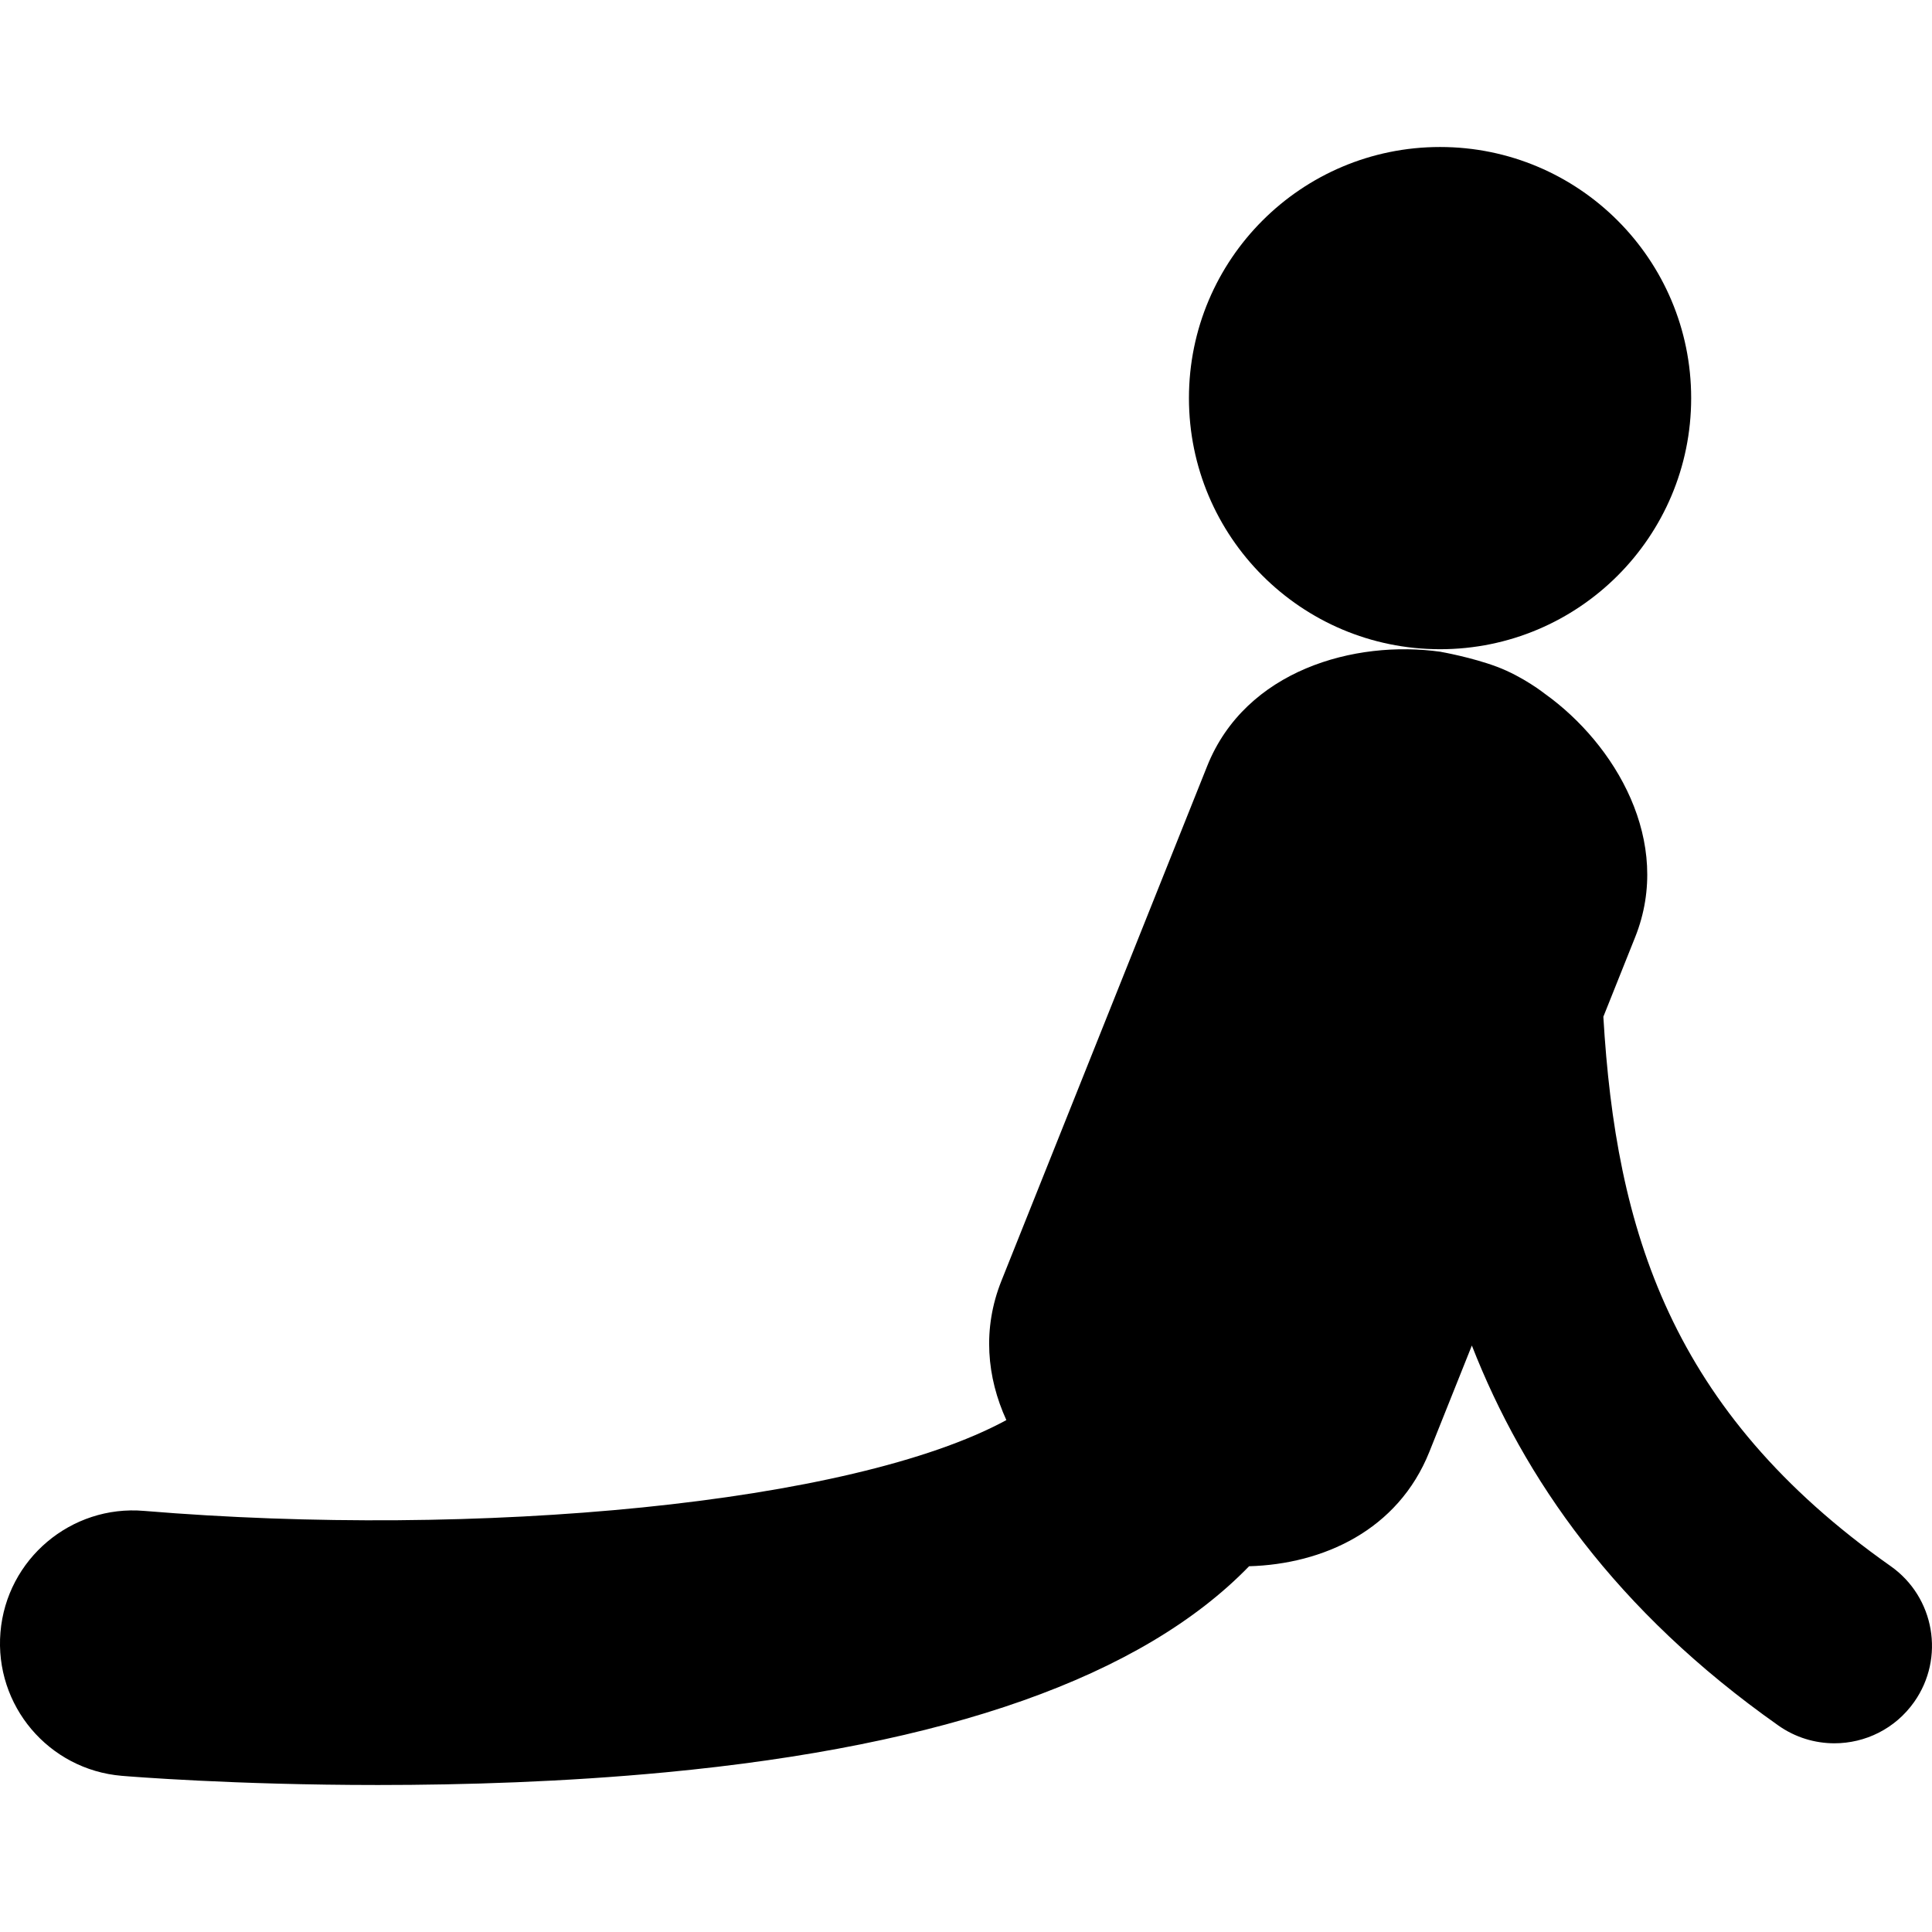 <?xml version="1.0" encoding="iso-8859-1"?>
<!-- Uploaded to: SVG Repo, www.svgrepo.com, Generator: SVG Repo Mixer Tools -->
<!DOCTYPE svg PUBLIC "-//W3C//DTD SVG 1.1//EN" "http://www.w3.org/Graphics/SVG/1.1/DTD/svg11.dtd">
<svg fill="#000000" version="1.1" id="Capa_1" xmlns="http://www.w3.org/2000/svg" xmlns:xlink="http://www.w3.org/1999/xlink" 
	 width="800px" height="800px" viewBox="0 0 121.333 121.333"
	 xml:space="preserve">
<g>
	<g>
		<circle cx="90.438" cy="25.002" r="15.77"/>
		<path d="M118.736,98.356c-13.83-9.743-17.254-21.11-18.043-34.503l1.998-4.999c2.397-6-1.258-12.128-5.672-15.284
			c0,0-1.357-1.078-3.013-1.698c-1.584-0.592-3.479-0.927-3.479-0.927l-0.045-0.011c-5.408-0.763-12.26,1.153-14.668,7.175
			l-12.92,32.322c-1.209,3.021-0.922,6.062,0.307,8.754c-9.719,5.281-33.18,7.443-54.154,5.702c-4.574-0.392-8.633,3.024-9.018,7.62
			c-0.387,4.595,3.025,8.633,7.621,9.018c0.432,0.037,7.021,0.576,16.084,0.576c5.406,0,11.693-0.191,18.074-0.797
			c17.676-1.676,29.922-6.016,36.637-12.941c4.633-0.132,9.346-2.246,11.322-7.188l2.668-6.674
			c3.256,8.332,9.021,16.658,19.248,23.863c1.071,0.756,2.303,1.118,3.521,1.118c1.924,0,3.816-0.903,5.01-2.597
			C122.162,104.123,121.5,100.303,118.736,98.356z"/>
	</g>
</g>
</svg>